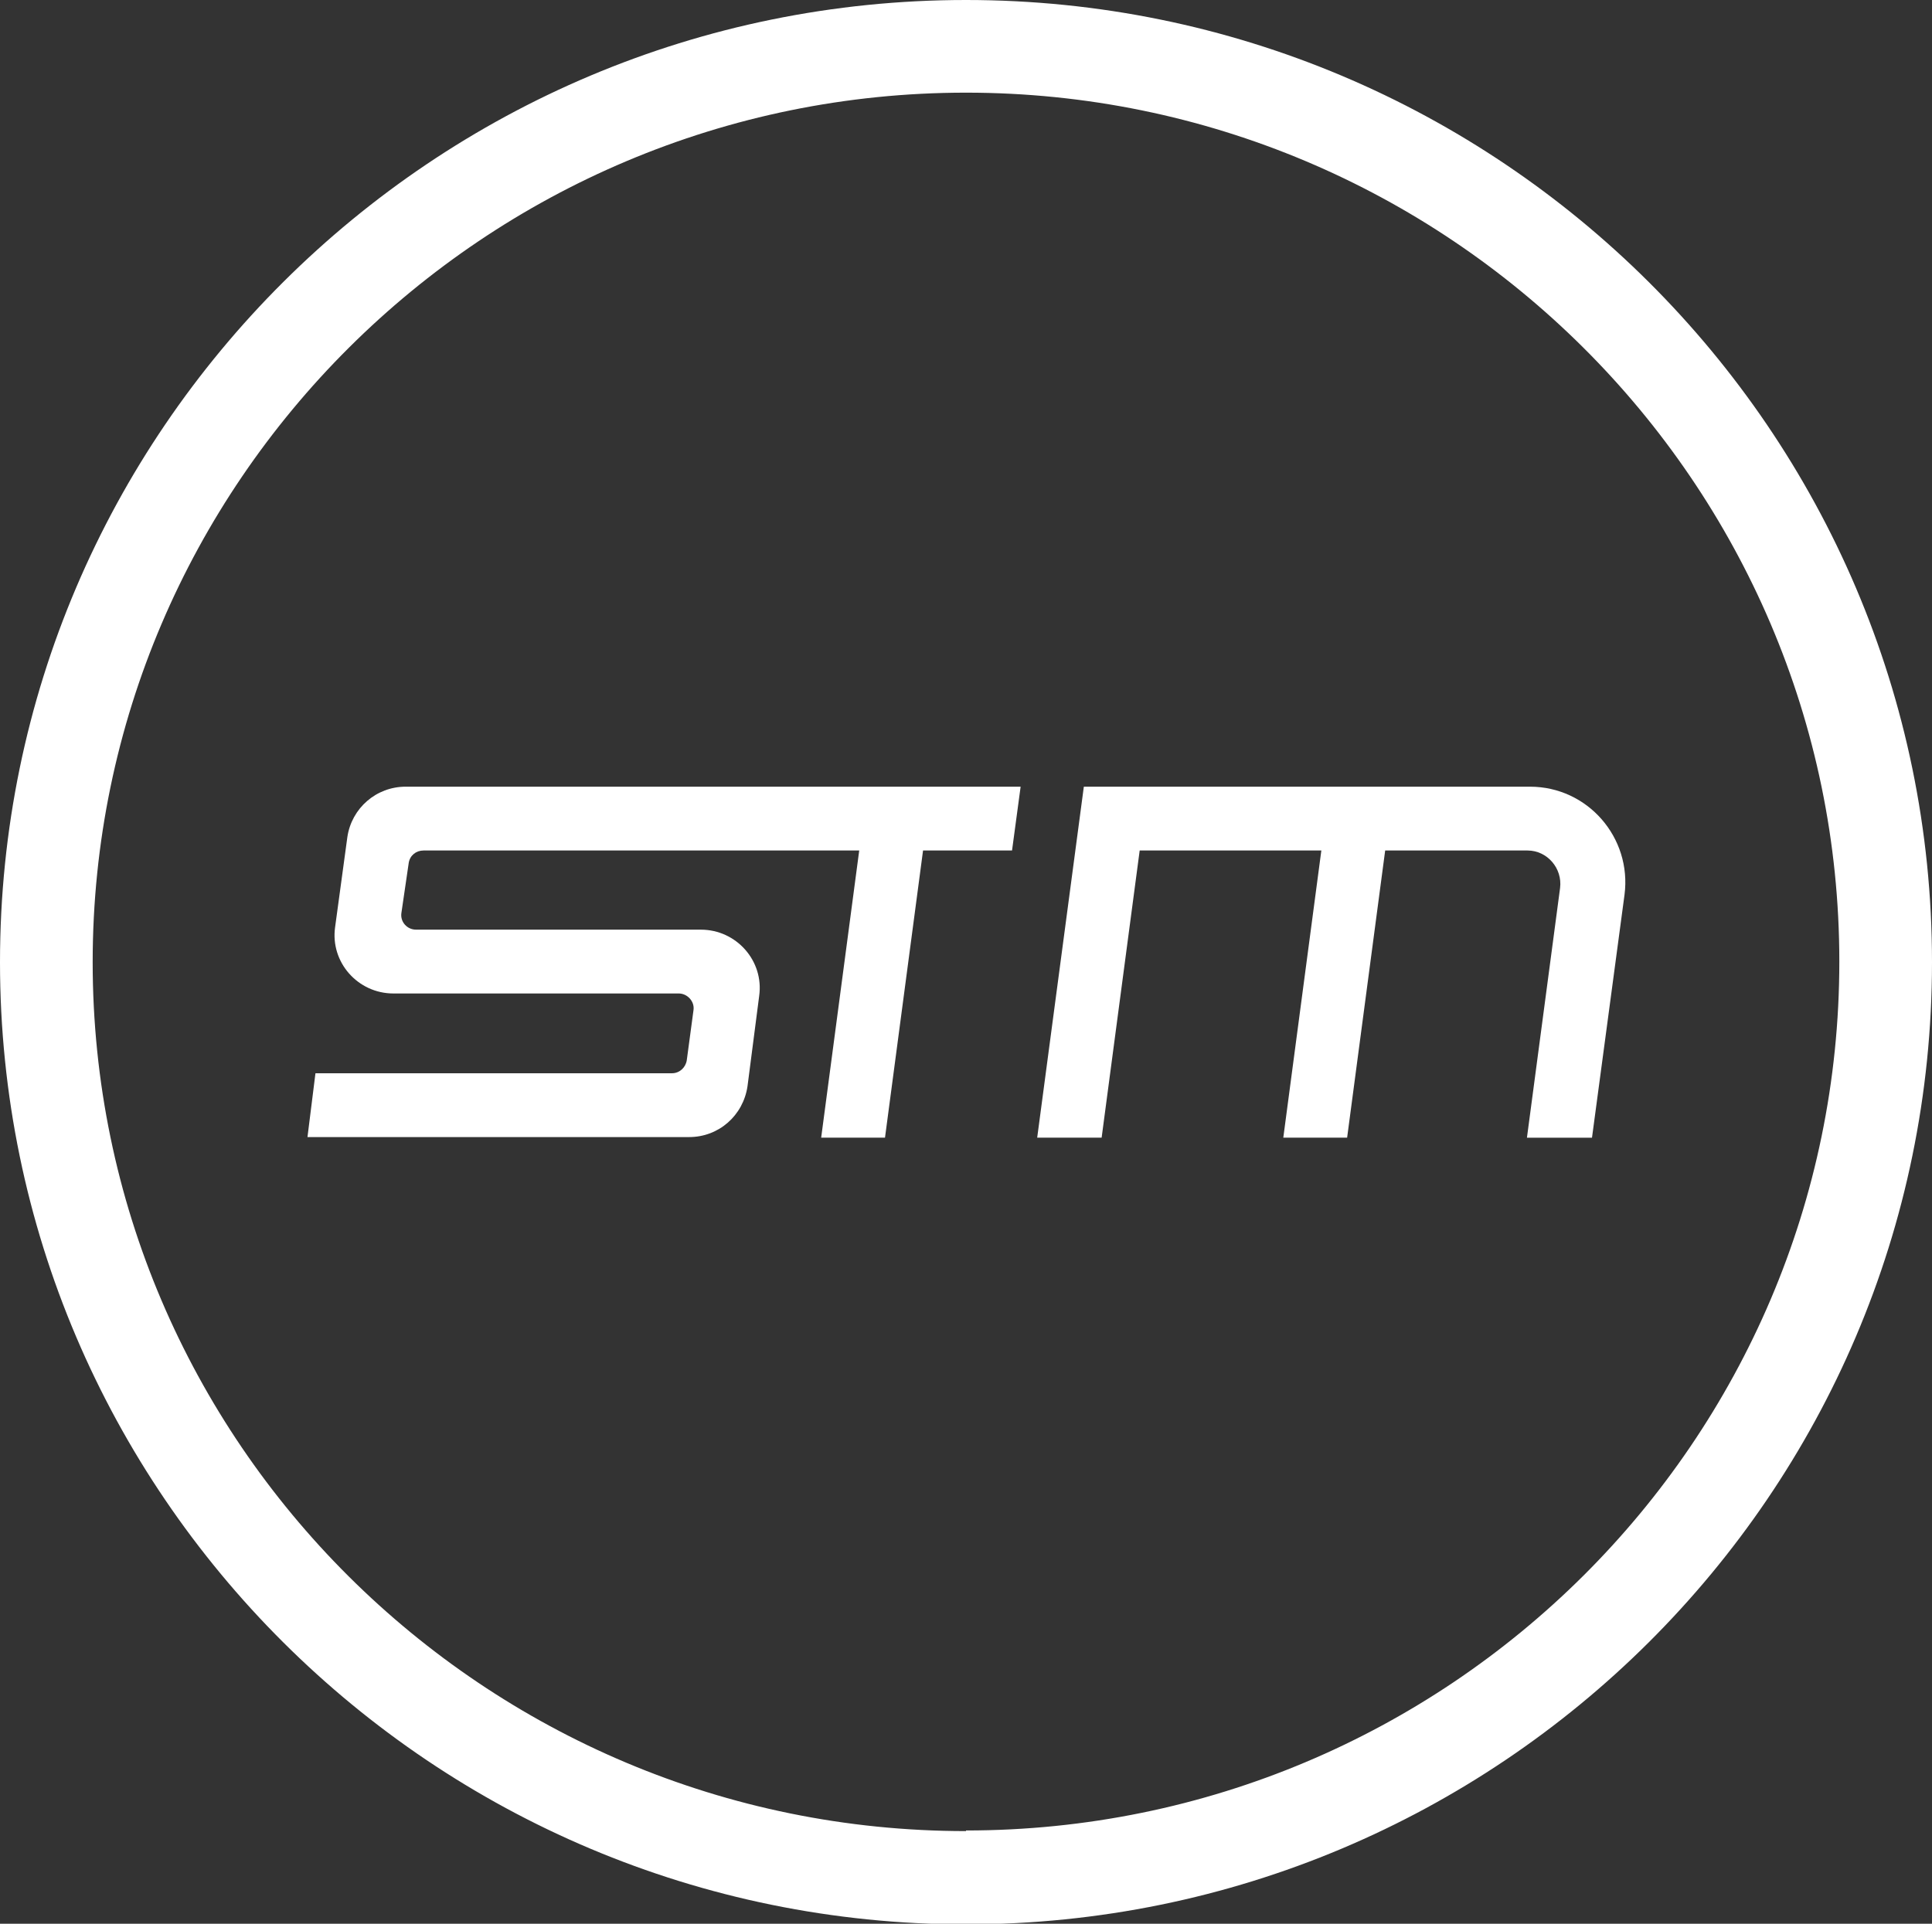 <svg xmlns="http://www.w3.org/2000/svg" id="Calque_1" data-name="Calque 1" viewBox="0 0 31.48 31.35"><rect x="0" y="0" width="31.48" height="31.35" fill="#333333" stroke="none"/><defs><style>      .cls-1 {        fill: #fff;        stroke-width: 0px;      }    </style></defs><path class="cls-1" d="M15.74,0C7.06,0,0,7.03,0,15.68s7.06,15.68,15.74,15.68,15.74-7.03,15.74-15.68S24.42,0,15.74,0ZM15.74,29.84c-7.85,0-14.23-6.35-14.23-14.16S7.9,1.51,15.74,1.51s14.23,6.35,14.23,14.16-6.38,14.16-14.23,14.16Z"></path><path class="cls-1" d="M5.66,13.64l-.2,1.47c-.08.57.37,1.08.95,1.08h4.65c.14,0,.26.13.24.27l-.11.82c-.02.12-.12.21-.24.21h-5.81l-.13,1.04h6.22c.48,0,.88-.35.95-.83l.19-1.47c.08-.57-.37-1.08-.95-1.08h-.13s-4.51,0-4.51,0c-.15,0-.26-.13-.24-.27l.12-.82c.02-.12.12-.2.24-.2h7.1,0s-.62,4.68-.62,4.68h1.04l.62-4.68h0s1.45,0,1.45,0l.14-1.04H6.61c-.48,0-.88.35-.95.82Z"></path><path class="cls-1" d="M24.93,12.82h-7.27s0,0,0,0l-.76,5.72h1.05l.62-4.68h0s2.96,0,2.96,0h0s-.62,4.68-.62,4.68h1.04l.62-4.68h0s2.32,0,2.32,0c.32,0,.57.29.53.61l-.54,4.07h1.06l.53-3.96c.12-.93-.6-1.76-1.54-1.76Z"></path></svg>
